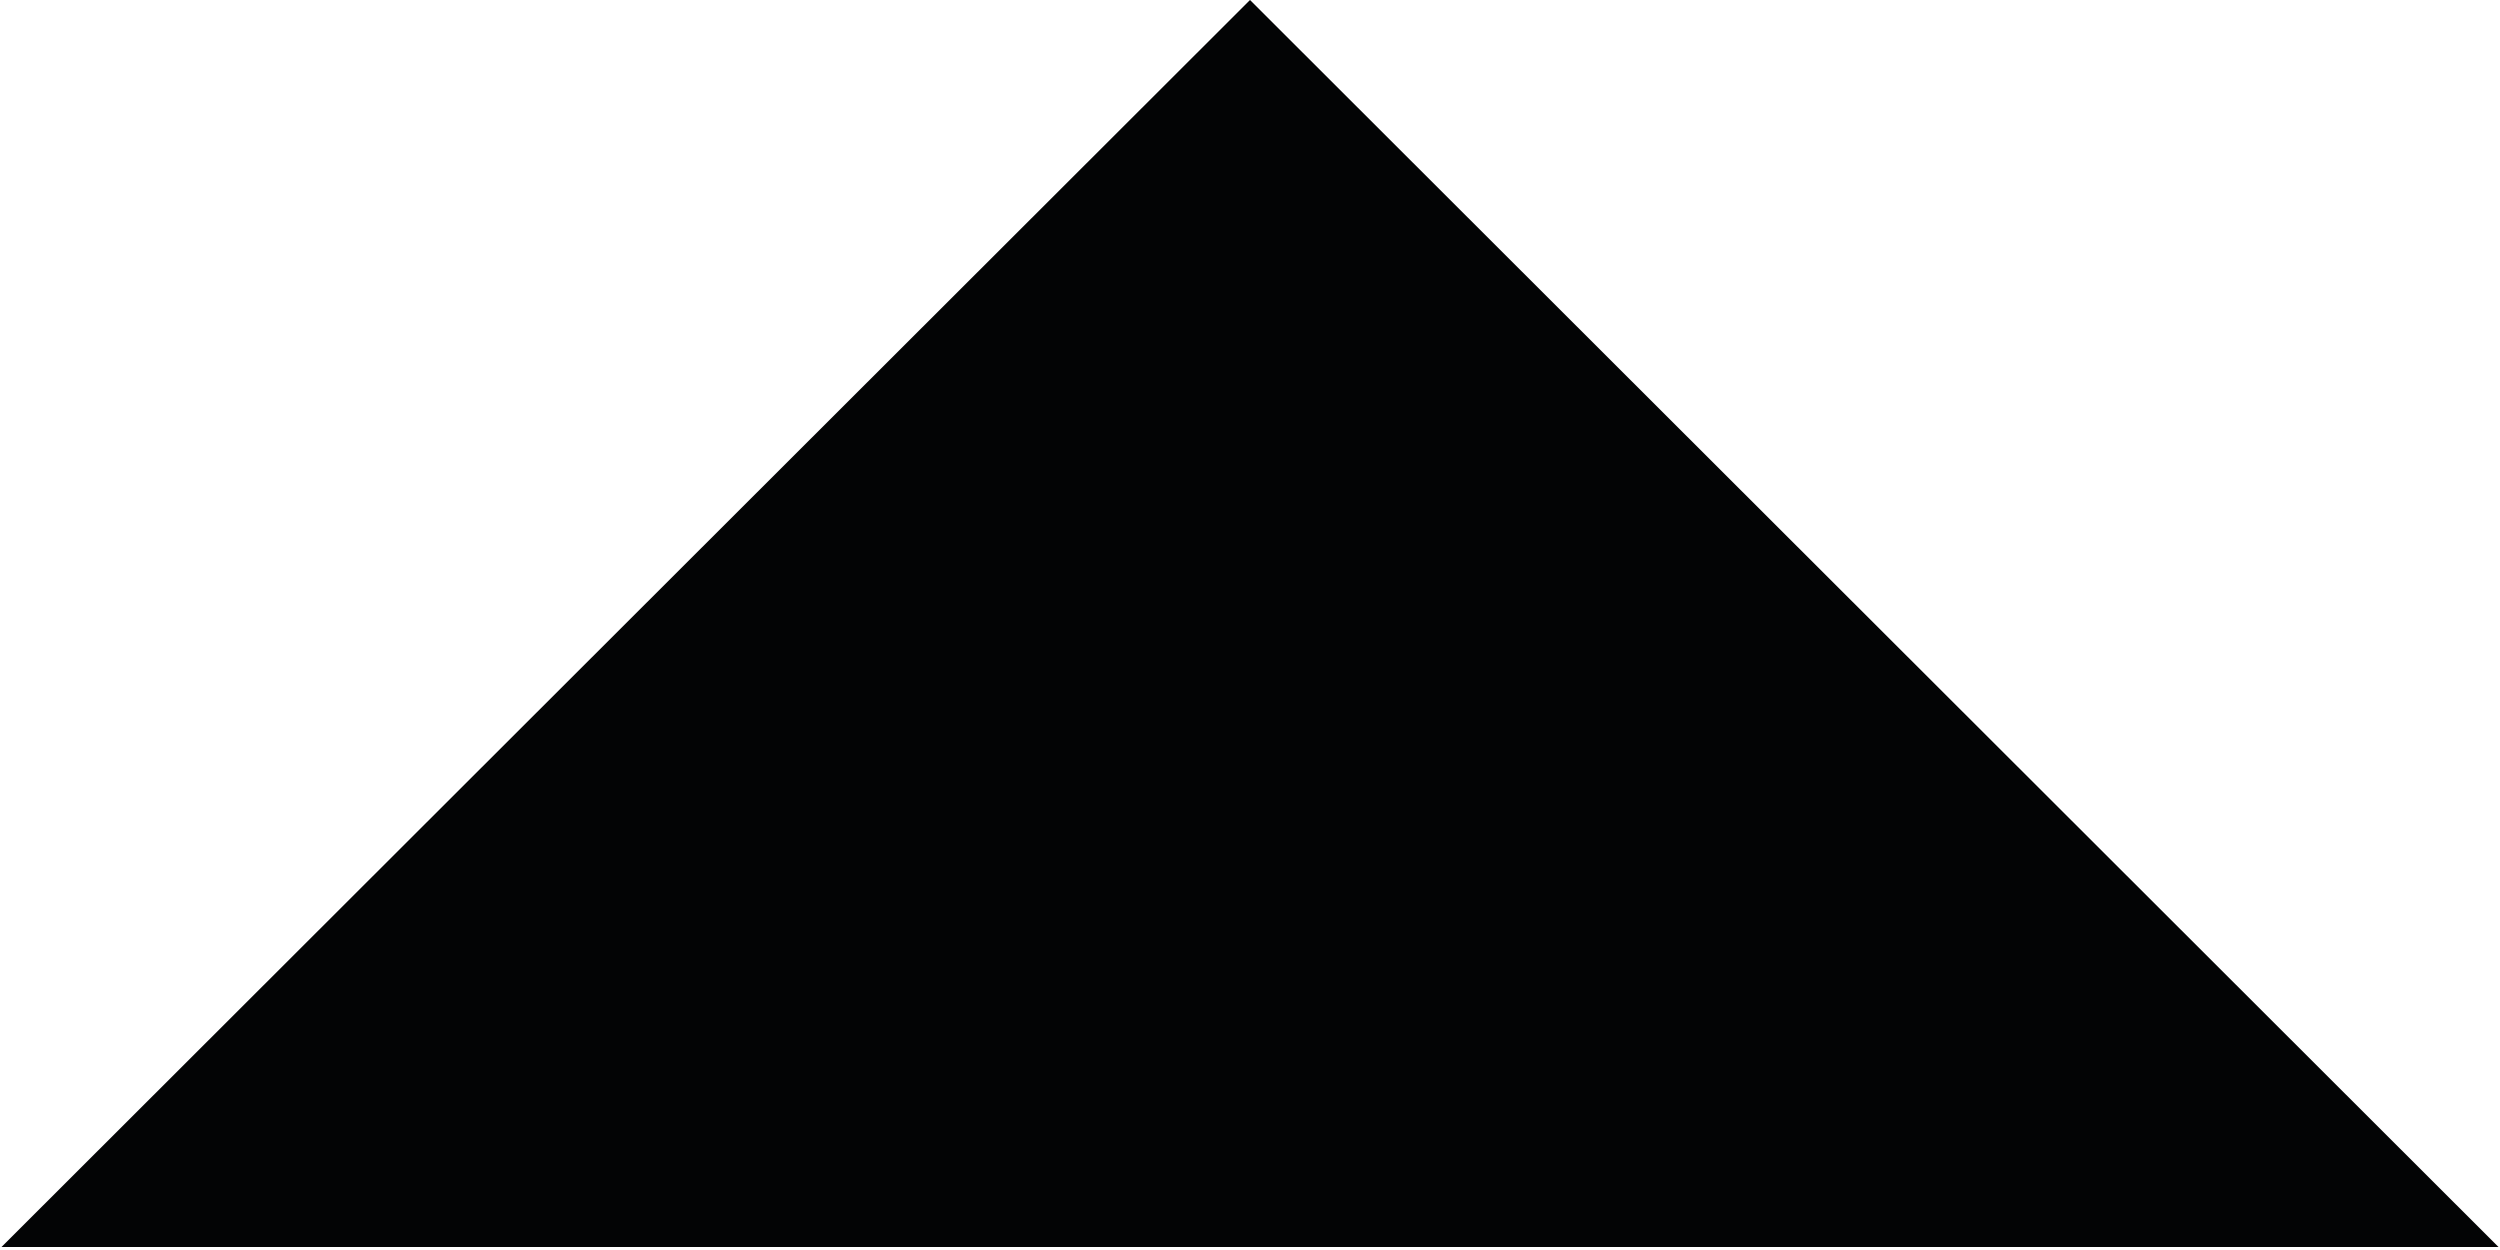 <svg xmlns="http://www.w3.org/2000/svg" width="16.5" height="8.25" viewBox="0 0 16.5 8.25"><defs><style>.cls-1{fill:#030405;fill-rule:evenodd}</style></defs><path id="posuvnik-pozice.svg" class="cls-1" d="M1447.26 5164.86l8.24-8.23 8.24 8.23h-16.48z" transform="translate(-1447.25 -5156.63)"/></svg>